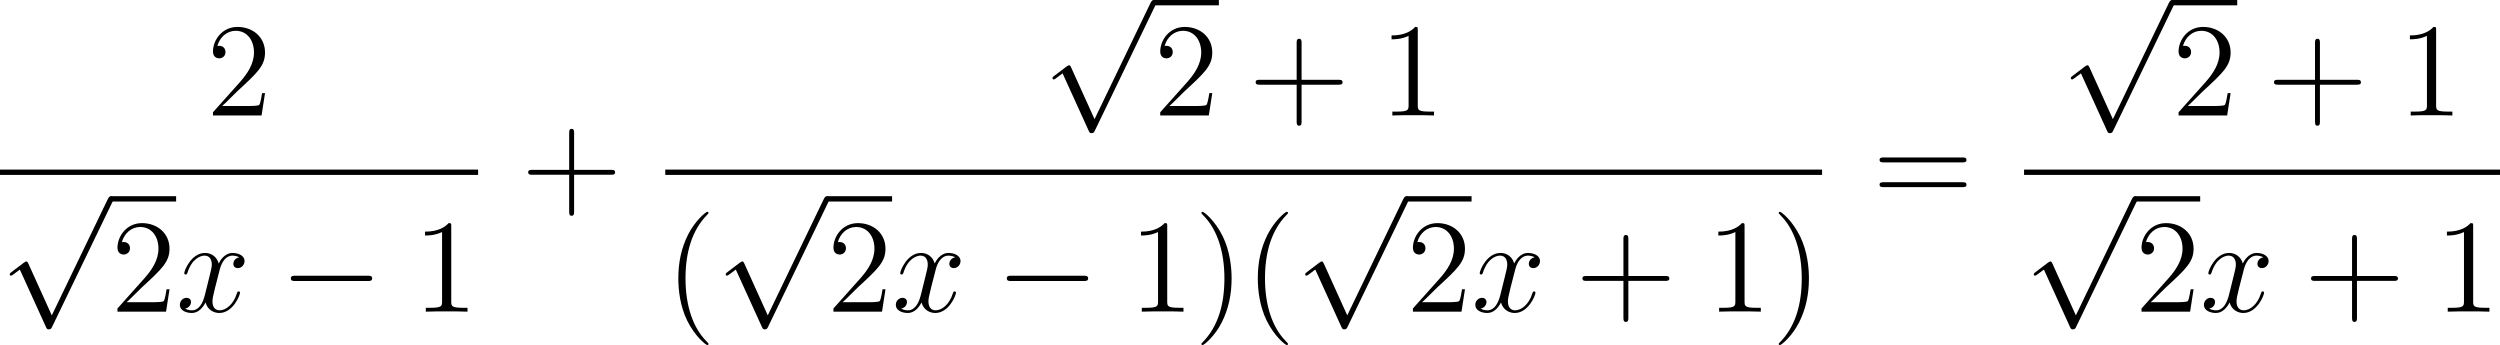 <?xml version='1.0' encoding='UTF-8'?>
<!-- Generated by CodeCogs with dvisvgm 3.2.2 -->
<svg version='1.1' xmlns='http://www.w3.org/2000/svg' xmlns:xlink='http://www.w3.org/1999/xlink' width='253.683pt' height='35.015pt' viewBox='-.512 -.285 253.683 35.015'>
<defs>
<path id='g1-120' d='M5.667-4.878C5.284-4.806 5.141-4.519 5.141-4.292C5.141-4.005 5.368-3.909 5.535-3.909C5.894-3.909 6.145-4.22 6.145-4.543C6.145-5.045 5.571-5.272 5.069-5.272C4.34-5.272 3.933-4.555 3.826-4.328C3.551-5.224 2.809-5.272 2.594-5.272C1.375-5.272 .729-3.706 .729-3.443C.729-3.395 .777-3.335 .861-3.335C.956-3.335 .98-3.407 1.004-3.455C1.411-4.782 2.212-5.033 2.558-5.033C3.096-5.033 3.204-4.531 3.204-4.244C3.204-3.981 3.132-3.706 2.989-3.132L2.582-1.494C2.403-.777 2.056-.12 1.423-.12C1.363-.12 1.064-.12 .813-.275C1.243-.359 1.339-.717 1.339-.861C1.339-1.1 1.16-1.243 .933-1.243C.646-1.243 .335-.992 .335-.61C.335-.108 .897 .12 1.411 .12C1.985 .12 2.391-.335 2.642-.825C2.833-.12 3.431 .12 3.873 .12C5.093 .12 5.738-1.447 5.738-1.71C5.738-1.769 5.691-1.817 5.619-1.817C5.511-1.817 5.499-1.757 5.464-1.662C5.141-.61 4.447-.12 3.909-.12C3.491-.12 3.264-.43 3.264-.921C3.264-1.184 3.312-1.375 3.503-2.164L3.921-3.79C4.101-4.507 4.507-5.033 5.057-5.033C5.081-5.033 5.416-5.033 5.667-4.878Z'/>
<path id='g0-0' d='M7.878-2.75C8.082-2.75 8.297-2.75 8.297-2.989S8.082-3.228 7.878-3.228H1.411C1.207-3.228 .992-3.228 .992-2.989S1.207-2.75 1.411-2.75H7.878Z'/>
<path id='g0-112' d='M4.651 10.222L2.546 5.571C2.463 5.38 2.403 5.38 2.367 5.38C2.355 5.38 2.295 5.38 2.164 5.475L1.028 6.336C.873 6.456 .873 6.492 .873 6.528C.873 6.587 .909 6.659 .992 6.659C1.064 6.659 1.267 6.492 1.399 6.396C1.47 6.336 1.65 6.205 1.781 6.109L4.136 11.286C4.22 11.477 4.28 11.477 4.388 11.477C4.567 11.477 4.603 11.405 4.686 11.238L10.114 0C10.198-.167 10.198-.215 10.198-.239C10.198-.359 10.102-.478 9.959-.478C9.863-.478 9.779-.418 9.684-.227L4.651 10.222Z'/>
<path id='g2-40' d='M3.885 2.905C3.885 2.869 3.885 2.845 3.682 2.642C2.487 1.435 1.817-.538 1.817-2.977C1.817-5.296 2.379-7.293 3.766-8.703C3.885-8.811 3.885-8.835 3.885-8.871C3.885-8.942 3.826-8.966 3.778-8.966C3.622-8.966 2.642-8.106 2.056-6.934C1.447-5.727 1.172-4.447 1.172-2.977C1.172-1.913 1.339-.49 1.961 .789C2.666 2.224 3.646 3.001 3.778 3.001C3.826 3.001 3.885 2.977 3.885 2.905Z'/>
<path id='g2-41' d='M3.371-2.977C3.371-3.885 3.252-5.368 2.582-6.755C1.877-8.189 .897-8.966 .765-8.966C.717-8.966 .658-8.942 .658-8.871C.658-8.835 .658-8.811 .861-8.608C2.056-7.4 2.726-5.428 2.726-2.989C2.726-.669 2.164 1.327 .777 2.738C.658 2.845 .658 2.869 .658 2.905C.658 2.977 .717 3.001 .765 3.001C.921 3.001 1.901 2.14 2.487 .968C3.096-.251 3.371-1.542 3.371-2.977Z'/>
<path id='g2-43' d='M4.77-2.762H8.07C8.237-2.762 8.452-2.762 8.452-2.977C8.452-3.204 8.249-3.204 8.07-3.204H4.77V-6.504C4.77-6.671 4.77-6.886 4.555-6.886C4.328-6.886 4.328-6.683 4.328-6.504V-3.204H1.028C.861-3.204 .646-3.204 .646-2.989C.646-2.762 .849-2.762 1.028-2.762H4.328V.538C4.328 .705 4.328 .921 4.543 .921C4.77 .921 4.77 .717 4.77 .538V-2.762Z'/>
<path id='g2-49' d='M3.443-7.663C3.443-7.938 3.443-7.95 3.204-7.95C2.917-7.627 2.319-7.185 1.088-7.185V-6.838C1.363-6.838 1.961-6.838 2.618-7.149V-.921C2.618-.49 2.582-.347 1.53-.347H1.16V0C1.482-.024 2.642-.024 3.037-.024S4.579-.024 4.902 0V-.347H4.531C3.479-.347 3.443-.49 3.443-.921V-7.663Z'/>
<path id='g2-50' d='M5.26-2.008H4.997C4.961-1.805 4.866-1.148 4.746-.956C4.663-.849 3.981-.849 3.622-.849H1.411C1.733-1.124 2.463-1.889 2.774-2.176C4.591-3.85 5.26-4.471 5.26-5.655C5.26-7.03 4.172-7.95 2.786-7.95S.586-6.767 .586-5.738C.586-5.129 1.112-5.129 1.148-5.129C1.399-5.129 1.71-5.308 1.71-5.691C1.71-6.025 1.482-6.253 1.148-6.253C1.04-6.253 1.016-6.253 .98-6.241C1.207-7.054 1.853-7.603 2.63-7.603C3.646-7.603 4.268-6.755 4.268-5.655C4.268-4.639 3.682-3.754 3.001-2.989L.586-.287V0H4.949L5.26-2.008Z'/>
<path id='g2-61' d='M8.07-3.873C8.237-3.873 8.452-3.873 8.452-4.089C8.452-4.316 8.249-4.316 8.07-4.316H1.028C.861-4.316 .646-4.316 .646-4.101C.646-3.873 .849-3.873 1.028-3.873H8.07ZM8.07-1.65C8.237-1.65 8.452-1.65 8.452-1.865C8.452-2.092 8.249-2.092 8.07-2.092H1.028C.861-2.092 .646-2.092 .646-1.877C.646-1.65 .849-1.65 1.028-1.65H8.07Z'/>
</defs>
<g id='page1' transform='matrix(1.13 0 0 1.13 -137.103 -76.252)'>
<use x='139.416' y='77.596' xlink:href='#g2-50'/>
<rect x='120.877' y='82.456' height='.478' width='42.933'/>
<use x='120.877' y='85.325' xlink:href='#g0-112'/>
<rect x='130.839' y='84.846' height='.478' width='5.853'/>
<use x='130.839' y='95.214' xlink:href='#g2-50'/>
<use x='136.692' y='95.214' xlink:href='#g1-120'/>
<use x='146.001' y='95.214' xlink:href='#g0-0'/>
<use x='157.956' y='95.214' xlink:href='#g2-49'/>
<use x='167.661' y='85.683' xlink:href='#g2-43'/>
<use x='214.515' y='67.706' xlink:href='#g0-112'/>
<rect x='224.478' y='67.228' height='.478' width='5.853'/>
<use x='224.478' y='77.596' xlink:href='#g2-50'/>
<use x='232.988' y='77.596' xlink:href='#g2-43'/>
<use x='244.749' y='77.596' xlink:href='#g2-49'/>
<rect x='180.618' y='82.456' height='.478' width='103.881'/>
<use x='180.618' y='95.214' xlink:href='#g2-40'/>
<use x='185.171' y='85.325' xlink:href='#g0-112'/>
<rect x='195.133' y='84.846' height='.478' width='5.853'/>
<use x='195.133' y='95.214' xlink:href='#g2-50'/>
<use x='200.986' y='95.214' xlink:href='#g1-120'/>
<use x='210.295' y='95.214' xlink:href='#g0-0'/>
<use x='222.25' y='95.214' xlink:href='#g2-49'/>
<use x='228.103' y='95.214' xlink:href='#g2-41'/>
<use x='232.655' y='95.214' xlink:href='#g2-40'/>
<use x='237.208' y='85.325' xlink:href='#g0-112'/>
<rect x='247.17' y='84.846' height='.478' width='5.853'/>
<use x='247.17' y='95.214' xlink:href='#g2-50'/>
<use x='253.023' y='95.214' xlink:href='#g1-120'/>
<use x='262.332' y='95.214' xlink:href='#g2-43'/>
<use x='274.094' y='95.214' xlink:href='#g2-49'/>
<use x='279.947' y='95.214' xlink:href='#g2-41'/>
<use x='289.015' y='85.683' xlink:href='#g2-61'/>
<use x='305.962' y='67.706' xlink:href='#g0-112'/>
<rect x='315.925' y='67.228' height='.478' width='5.853'/>
<use x='315.925' y='77.596' xlink:href='#g2-50'/>
<use x='324.435' y='77.596' xlink:href='#g2-43'/>
<use x='336.196' y='77.596' xlink:href='#g2-49'/>
<rect x='302.636' y='82.456' height='.478' width='42.739'/>
<use x='302.636' y='85.325' xlink:href='#g0-112'/>
<rect x='312.599' y='84.846' height='.478' width='5.853'/>
<use x='312.599' y='95.214' xlink:href='#g2-50'/>
<use x='318.452' y='95.214' xlink:href='#g1-120'/>
<use x='327.761' y='95.214' xlink:href='#g2-43'/>
<use x='339.522' y='95.214' xlink:href='#g2-49'/>
</g>
</svg>